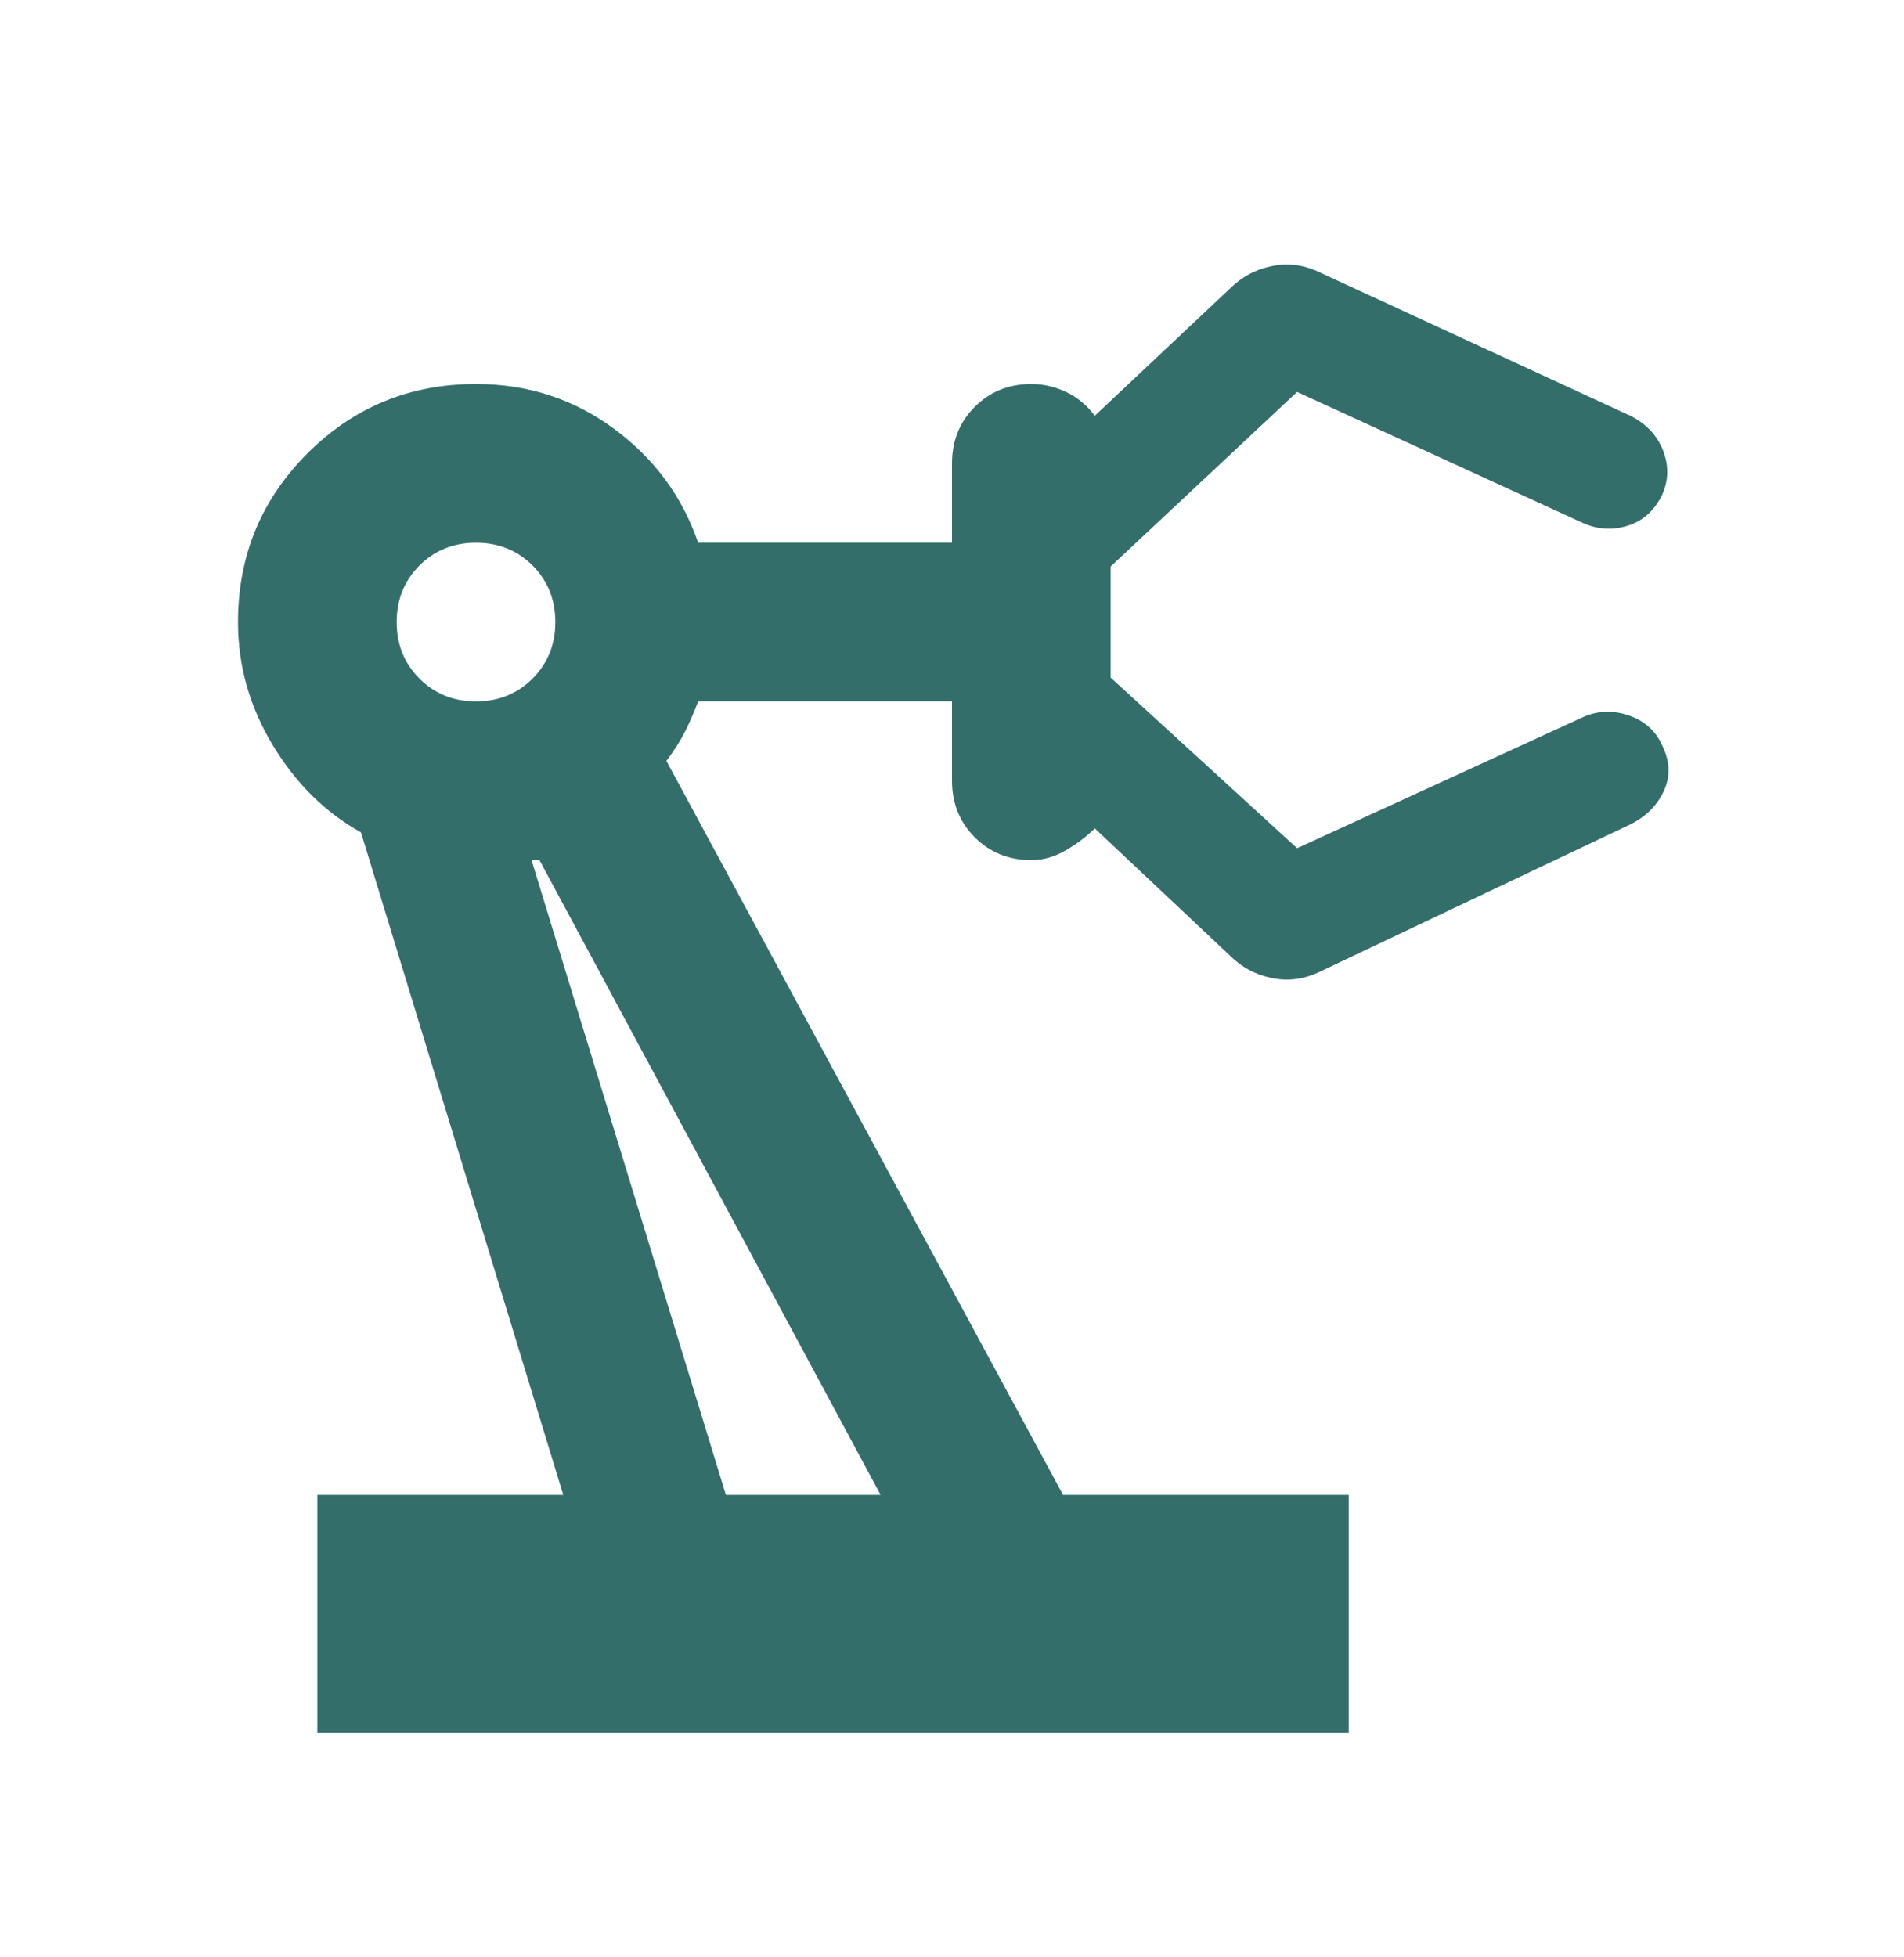 <?xml version="1.0" encoding="UTF-8"?> <svg xmlns="http://www.w3.org/2000/svg" width="36" height="37" viewBox="0 0 36 37" fill="none"><path d="M6 32.759V28.259H10.65L6.825 15.734C6.15 15.359 5.594 14.809 5.156 14.084C4.719 13.359 4.5 12.584 4.5 11.759C4.5 10.509 4.938 9.446 5.812 8.571C6.688 7.696 7.75 7.259 9 7.259C9.975 7.259 10.844 7.54 11.606 8.103C12.369 8.665 12.9 9.384 13.2 10.259H18V8.759C18 8.334 18.144 7.978 18.431 7.69C18.719 7.403 19.075 7.259 19.5 7.259C19.725 7.259 19.944 7.309 20.156 7.409C20.369 7.509 20.55 7.659 20.7 7.859L23.25 5.459C23.475 5.234 23.744 5.09 24.056 5.028C24.369 4.965 24.675 5.009 24.975 5.159L30.825 7.859C31.125 8.009 31.331 8.228 31.444 8.515C31.556 8.803 31.55 9.084 31.425 9.359C31.275 9.659 31.056 9.853 30.769 9.94C30.481 10.028 30.2 10.009 29.925 9.884L24.525 7.409L21 10.709V12.809L24.525 16.034L29.925 13.559C30.2 13.434 30.488 13.421 30.788 13.521C31.087 13.621 31.3 13.809 31.425 14.084C31.575 14.384 31.587 14.671 31.462 14.946C31.337 15.221 31.125 15.434 30.825 15.584L24.975 18.359C24.675 18.509 24.369 18.553 24.056 18.49C23.744 18.428 23.475 18.284 23.25 18.059L20.7 15.659C20.55 15.809 20.369 15.946 20.156 16.071C19.944 16.196 19.725 16.259 19.5 16.259C19.075 16.259 18.719 16.115 18.431 15.828C18.144 15.54 18 15.184 18 14.759V13.259H13.2C13.125 13.459 13.044 13.646 12.956 13.821C12.869 13.996 12.75 14.184 12.6 14.384L20.1 28.259H25.5V32.759H6ZM9 13.259C9.425 13.259 9.781 13.115 10.069 12.828C10.356 12.54 10.5 12.184 10.5 11.759C10.5 11.334 10.356 10.978 10.069 10.69C9.781 10.403 9.425 10.259 9 10.259C8.575 10.259 8.219 10.403 7.931 10.69C7.644 10.978 7.5 11.334 7.5 11.759C7.5 12.184 7.644 12.54 7.931 12.828C8.219 13.115 8.575 13.259 9 13.259ZM13.725 28.259H16.65L10.2 16.259H10.05L13.725 28.259Z" fill="#336E6A"></path></svg> 